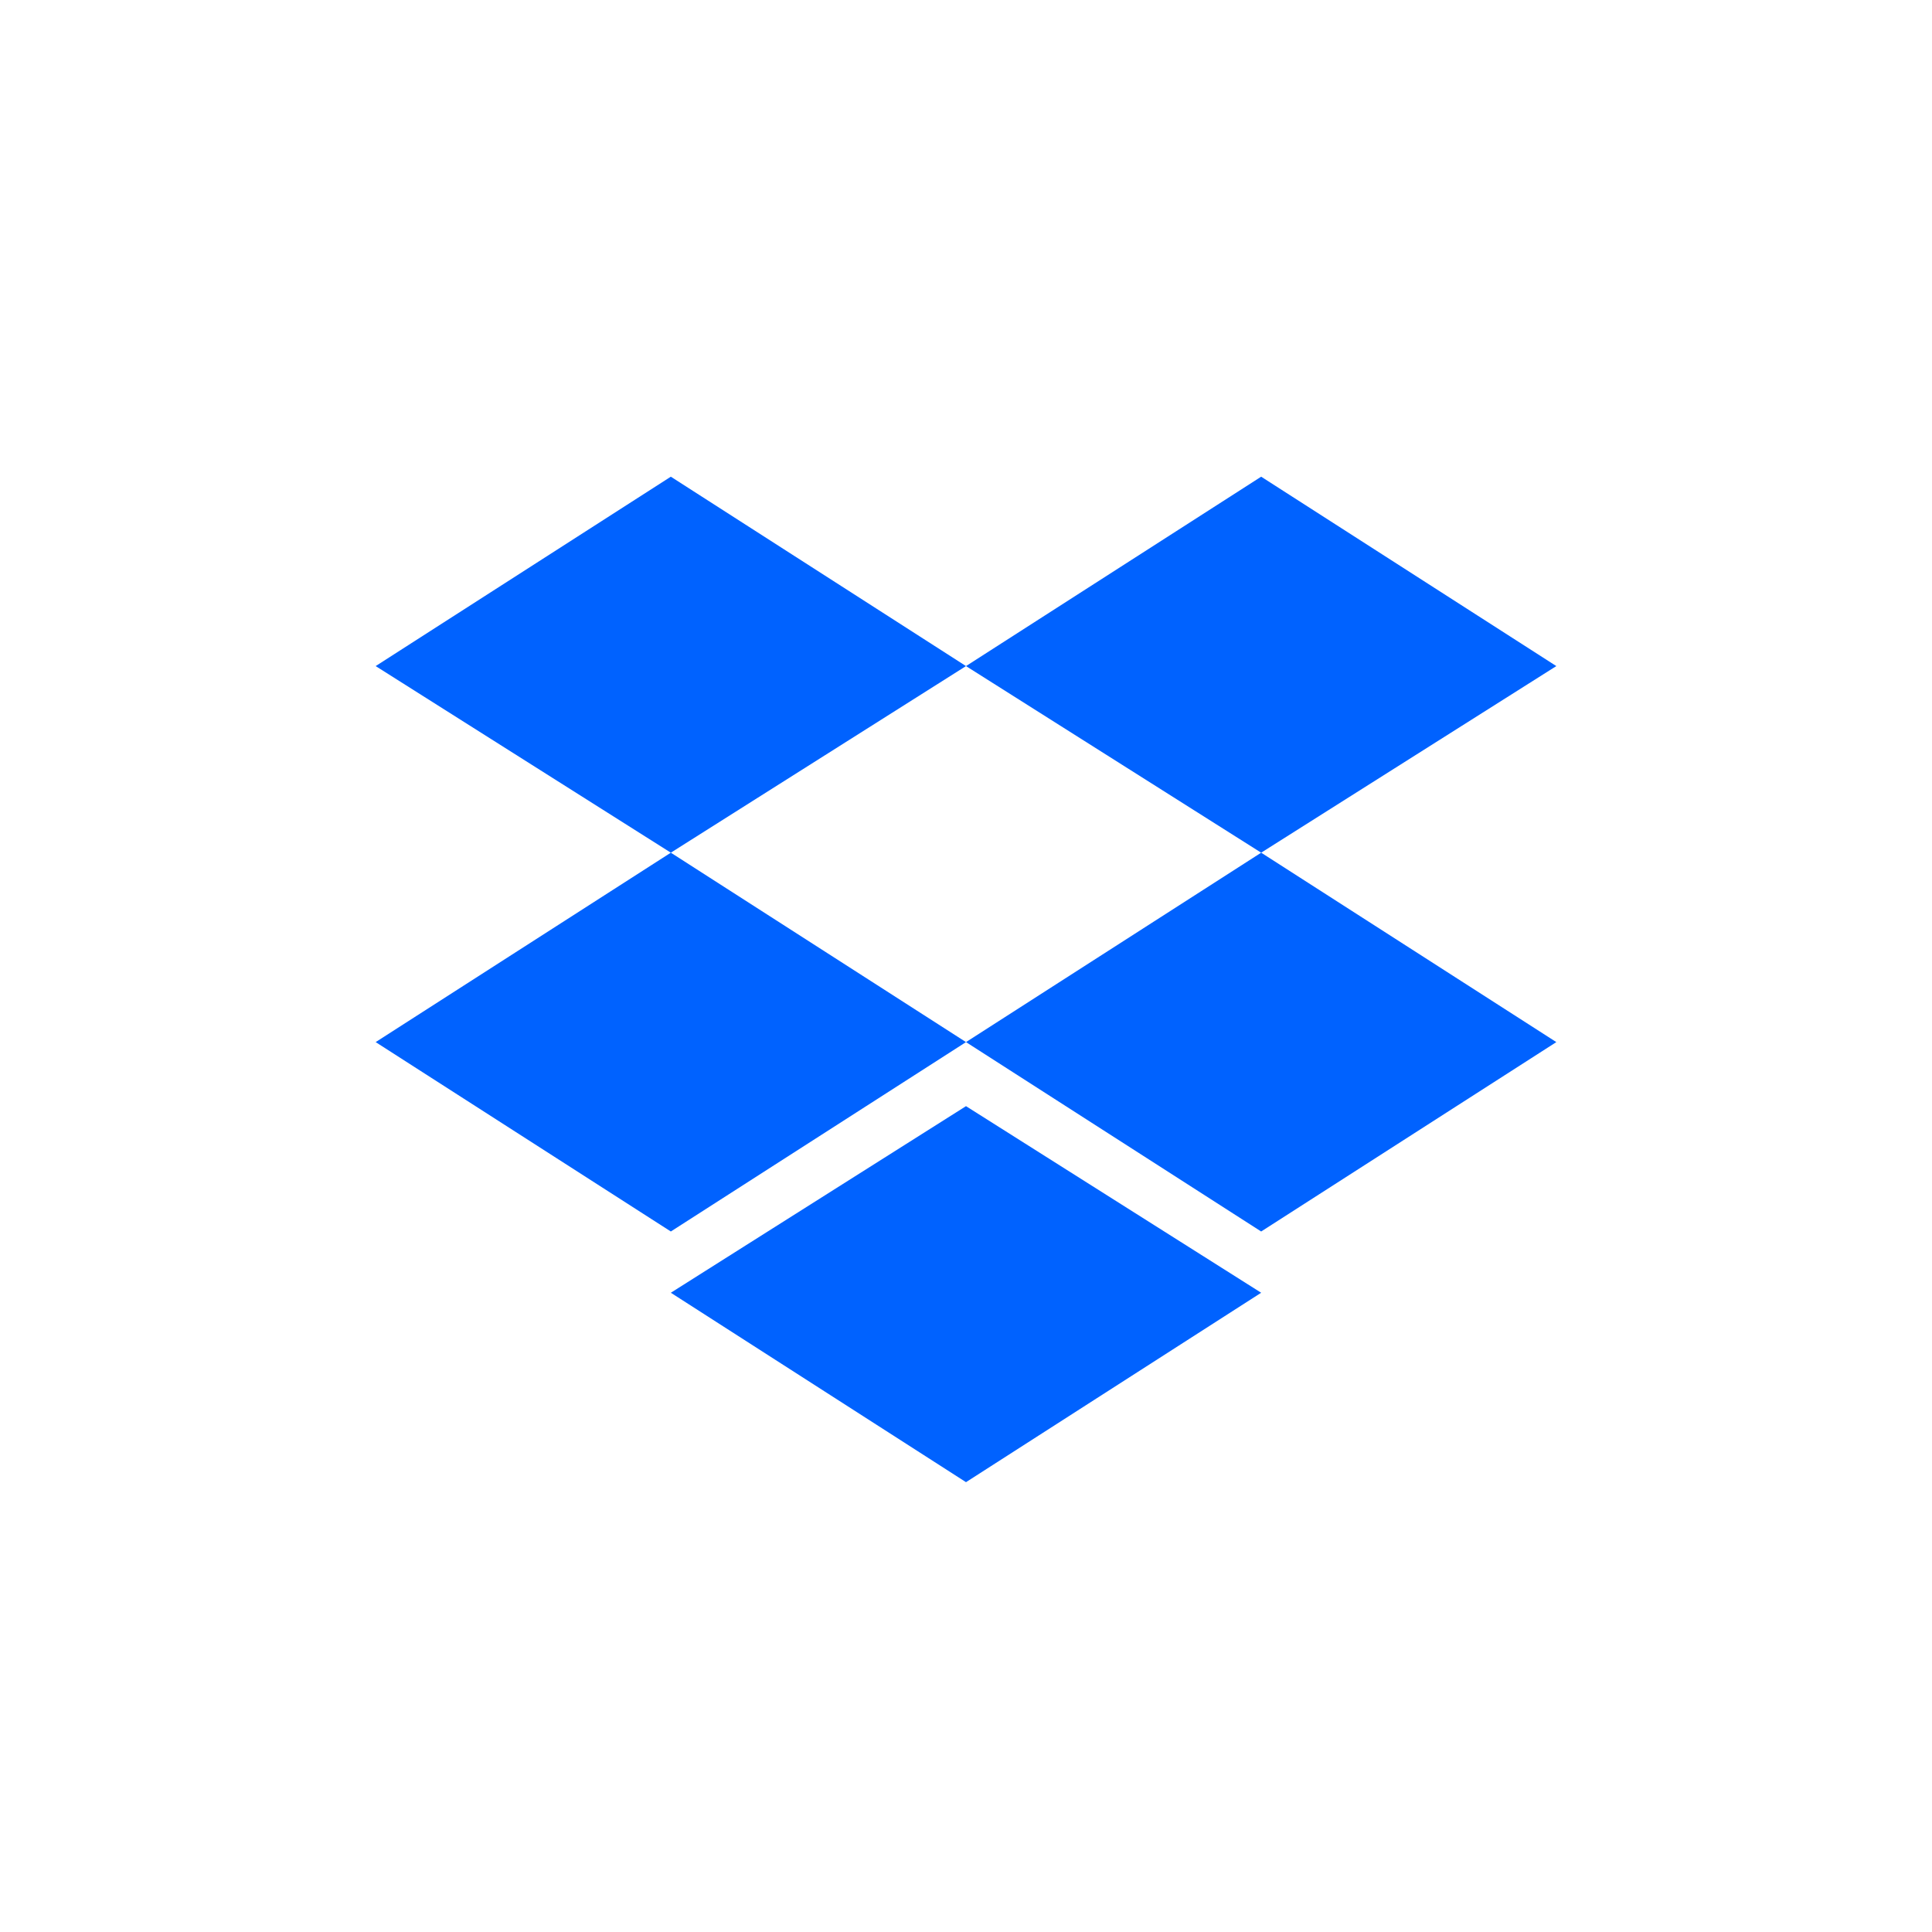 <?xml version="1.0" encoding="UTF-8"?> <svg xmlns="http://www.w3.org/2000/svg" width="72" height="72" viewBox="0 0 72 72" fill="none"><path d="M25 17.765L14 24.823L25 31.777L36 24.823L25 17.765ZM47 17.765L36 24.823L47 31.777L58 24.823L47 17.765ZM14 38.836L25 45.894L36 38.836L25 31.777L14 38.836ZM47 31.777L36 38.836L47 45.894L58 38.836L47 31.777ZM25 48.177L36 55.236L47 48.177L36 41.223L25 48.177Z" fill="#0062FF"></path></svg> 